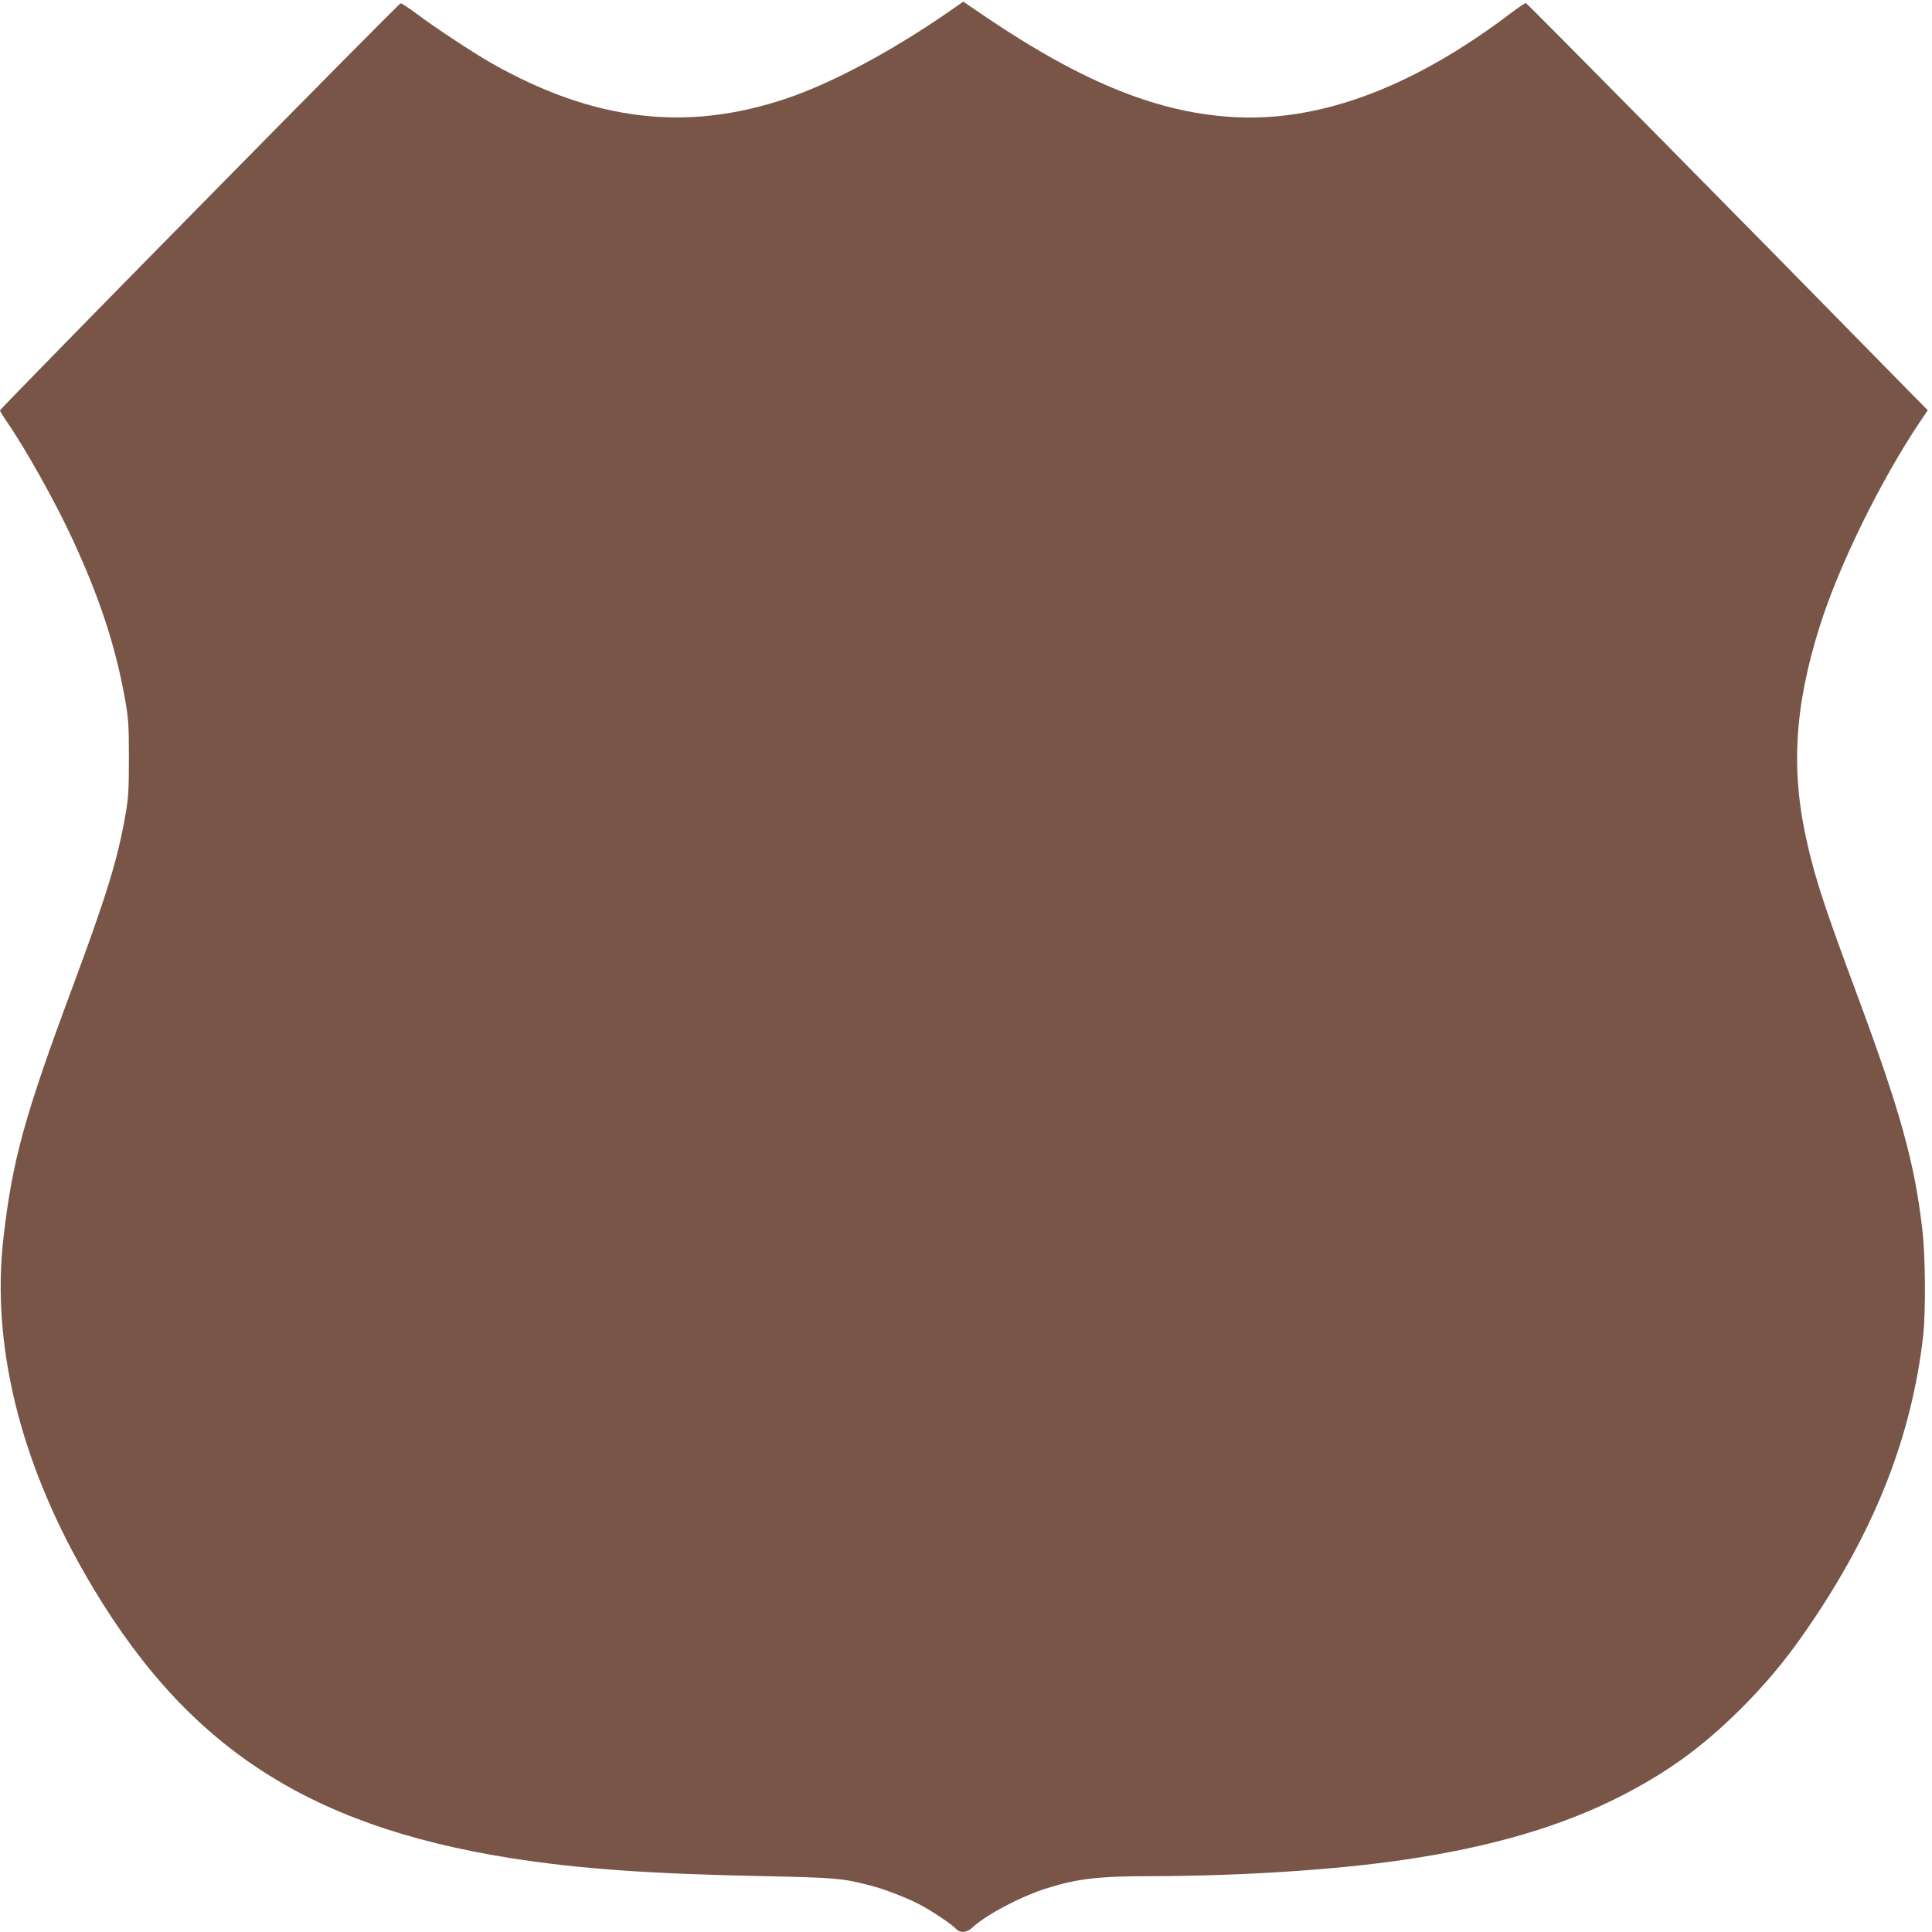 <?xml version="1.0" standalone="no"?>
<!DOCTYPE svg PUBLIC "-//W3C//DTD SVG 20010904//EN"
 "http://www.w3.org/TR/2001/REC-SVG-20010904/DTD/svg10.dtd">
<svg version="1.0" xmlns="http://www.w3.org/2000/svg"
 width="1280pt" height="1280pt" viewBox="0 0 1280 1280"
 preserveAspectRatio="xMidYMid meet">
<g transform="translate(0,1280) scale(0.1,-0.1)"
fill="#795548" stroke="none">
<path d="M6274 12714 c-375 -258 -767 -467 -1065 -567 -661 -223 -1276 -149
-1952 234 -121 69 -378 238 -497 328 -52 39 -100 70 -106 69 -16 -4 -2654
-2685 -2654 -2697 0 -6 20 -38 44 -73 125 -181 319 -527 434 -775 179 -385
286 -709 349 -1058 24 -135 27 -174 27 -395 0 -210 -3 -264 -22 -374 -52 -300
-127 -542 -357 -1161 -311 -835 -394 -1136 -452 -1645 -81 -700 106 -1471 538
-2225 646 -1128 1452 -1667 2819 -1885 450 -71 921 -105 1684 -120 466 -10
518 -14 695 -60 104 -26 264 -89 351 -137 80 -44 202 -127 225 -153 25 -28 70
-25 103 6 90 85 319 207 492 262 204 65 348 82 695 82 585 1 1206 40 1660 106
598 86 1078 228 1480 438 318 166 549 340 812 609 173 179 291 327 448 562
412 619 641 1214 716 1860 18 153 16 533 -5 708 -52 449 -145 782 -436 1567
-209 562 -268 742 -324 981 -113 485 -90 910 80 1449 127 404 404 968 666
1358 l50 74 -144 146 c-1022 1043 -2512 2552 -2519 2552 -6 0 -54 -33 -107
-73 -634 -479 -1237 -708 -1802 -684 -509 22 -1012 222 -1662 660 l-156 106
-108 -75z"/>
</g>
</svg>
